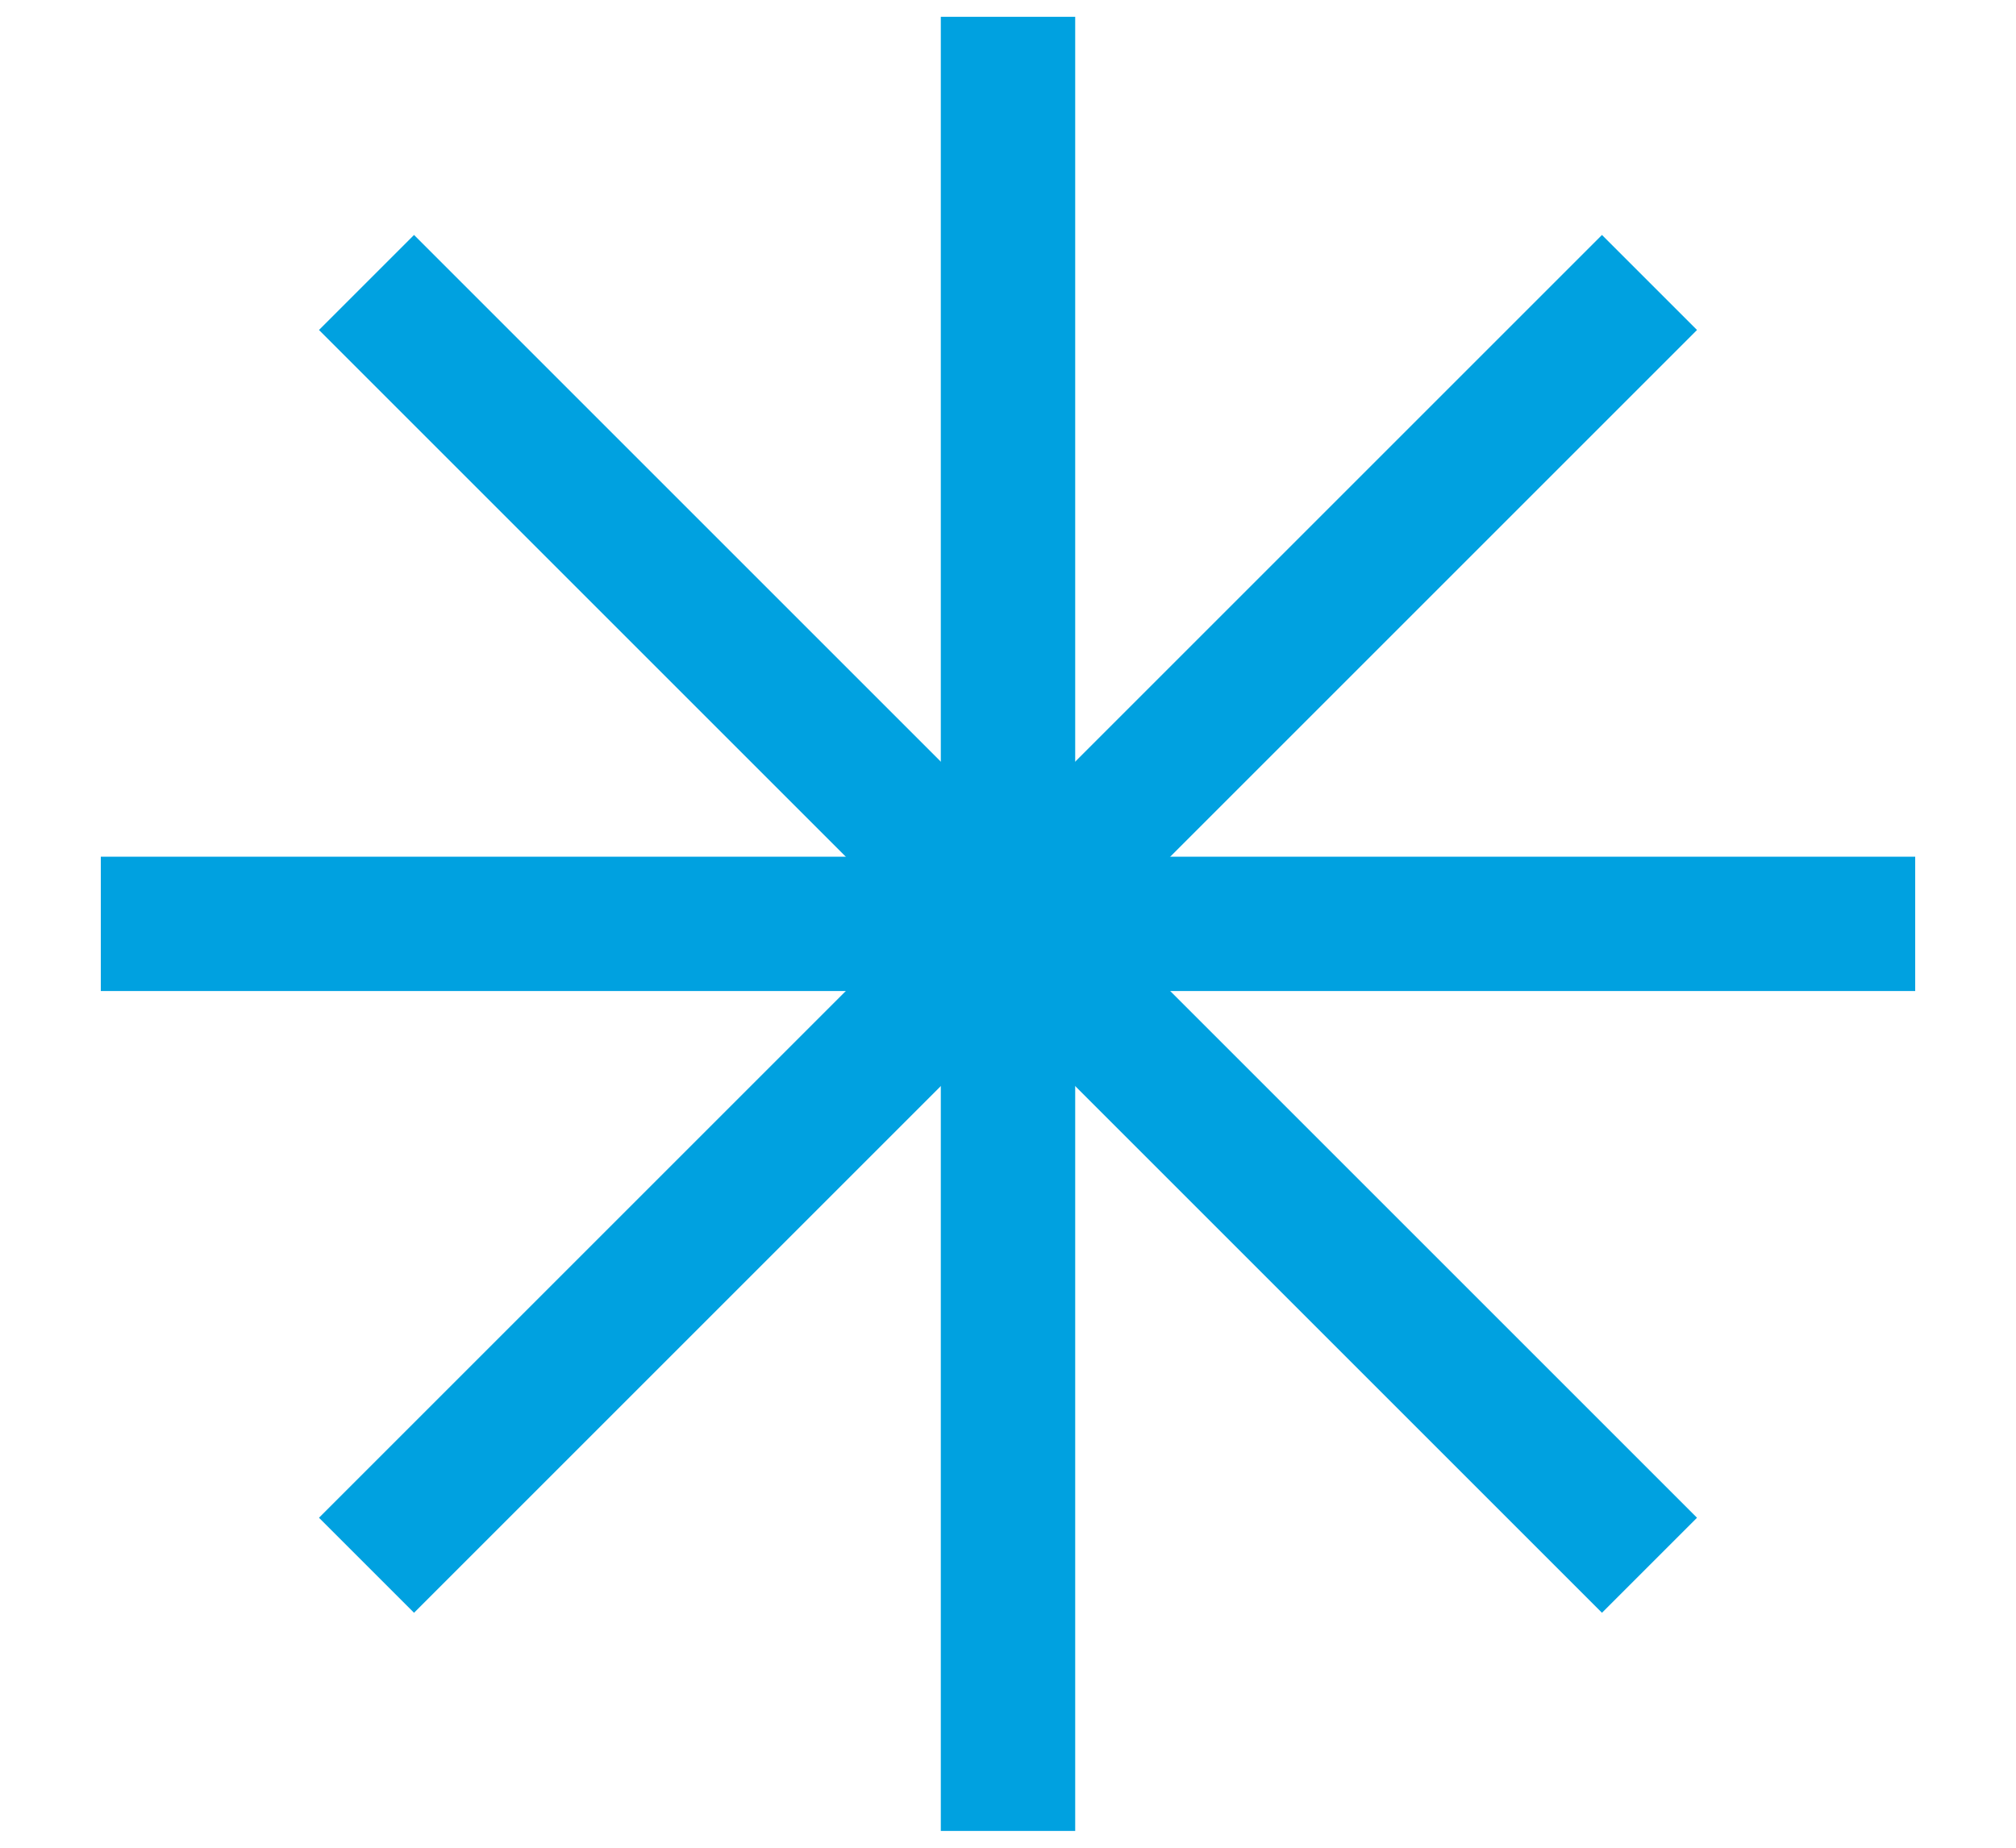 <?xml version="1.0" encoding="UTF-8"?>
<svg width="12px" height="11px" viewBox="0 0 12 11" version="1.1" xmlns="http://www.w3.org/2000/svg" xmlns:xlink="http://www.w3.org/1999/xlink">
    <!-- Generator: Sketch 53.2 (72643) - https://sketchapp.com -->
    <title>Group 5</title>
    <desc>Created with Sketch.</desc>
    <g id="Page-1" stroke="none" stroke-width="1" fill="none" fill-rule="evenodd" stroke-linecap="square">
        <g id="Pricing-Desktop---Faq-Open" transform="translate(-197, -1927)" stroke="#00A1E0" stroke-width="0.8">
            <g id="Table" transform="translate(185, 1182)">
                <g id="Left" transform="translate(0, 52)">
                    <g id="Icon-08-Copy-5" transform="translate(0, 680)">
                        <g id="Group-5" transform="translate(12, 13)">
                            <path d="M6,0.5 L6,10.5" id="Line-4"></path>
                            <path d="M6,0.5 L6,10.5" id="Line-4-Copy" transform="translate(6, 5.5) rotate(-270) translate(-6, -5.5) "></path>
                            <path d="M6,0.5 L6,10.5" id="Line-4-Copy-2" transform="translate(6, 5.5) rotate(-225) translate(-6, -5.5) "></path>
                            <path d="M6,0.5 L6,10.5" id="Line-4-Copy-3" transform="translate(6, 5.5) rotate(-135) translate(-6, -5.5) "></path>
                        </g>
                    </g>
                </g>
            </g>
        </g>
    </g>
</svg>